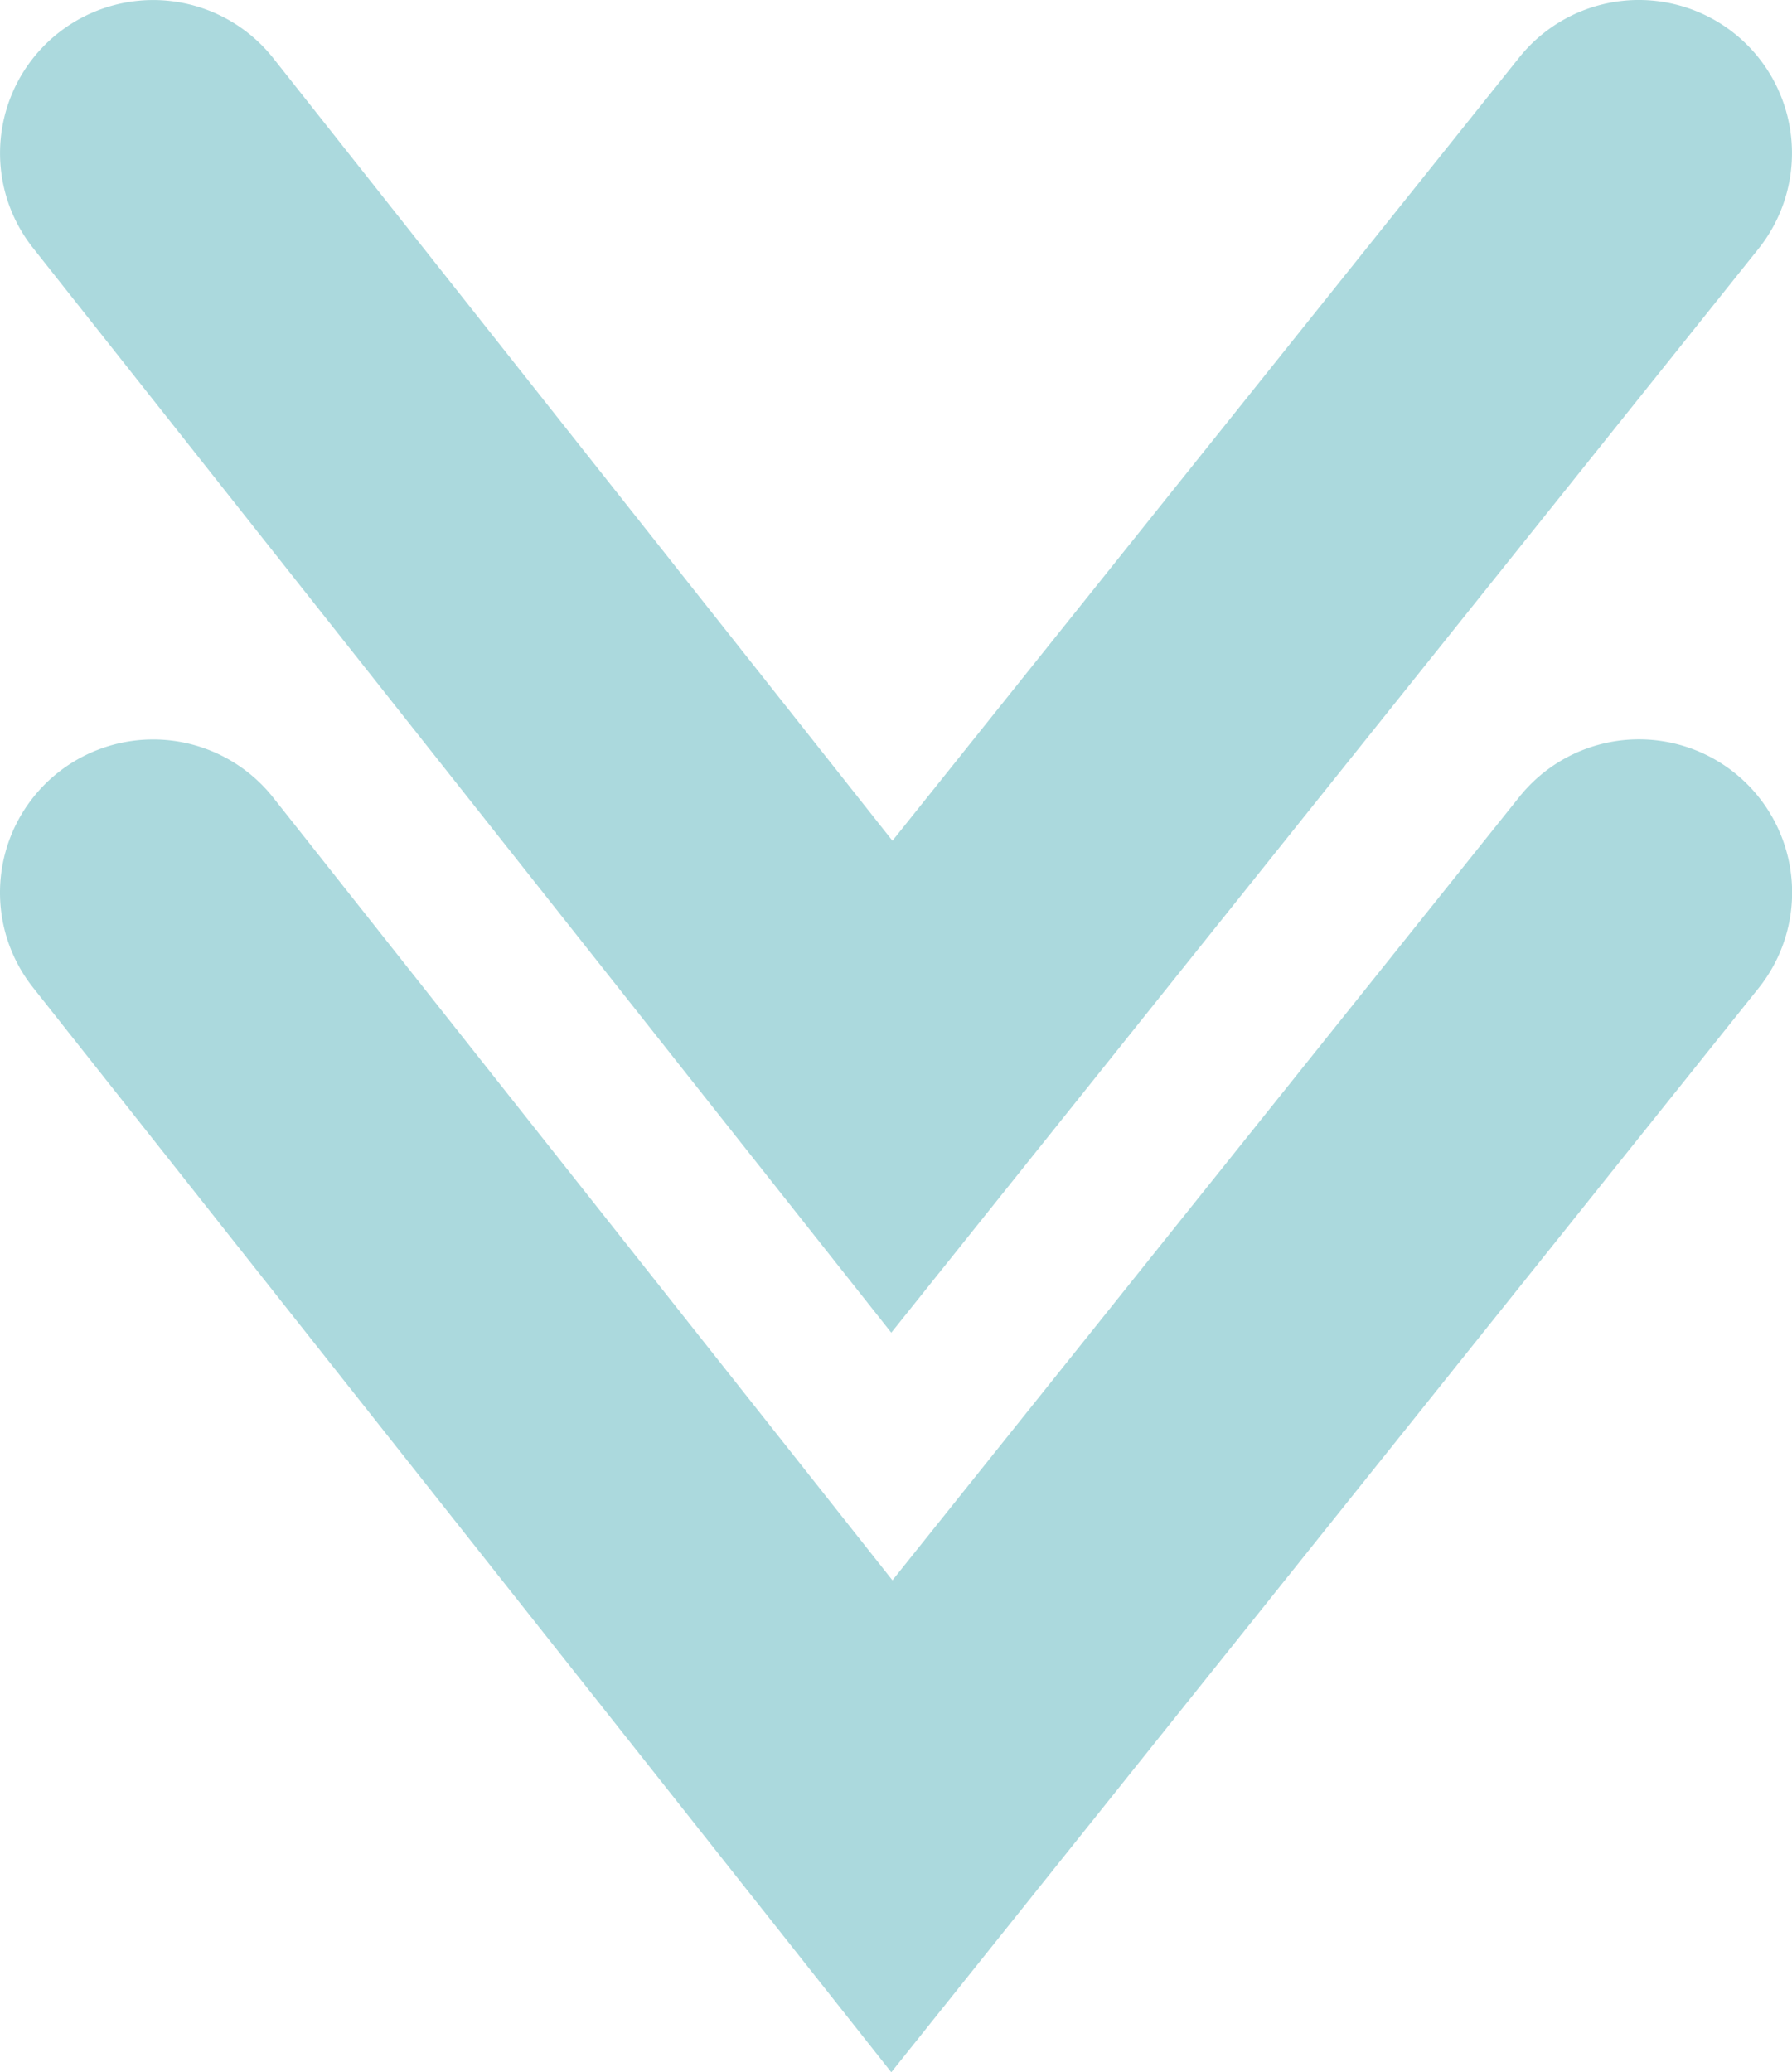 <svg xmlns="http://www.w3.org/2000/svg" width="45.053" height="52.087" viewBox="0 0 45.053 52.087">
  <g id="グループ_62" data-name="グループ 62" transform="translate(-784.663 -480.805)">
    <path id="パス_347" data-name="パス 347" d="M784.664,484.658a3.85,3.85,0,0,1,6.869-2.391L807.1,501.938l15.759-19.689a3.85,3.85,0,1,1,6.012,4.812l-21.8,27.242-21.573-27.259A3.835,3.835,0,0,1,784.664,484.658Z" transform="translate(0)" fill="#abd9dd"/>
    <path id="パス_348" data-name="パス 348" d="M784.663,513.625a3.85,3.85,0,0,1,6.87-2.391L807.1,530.907l15.759-19.689a3.85,3.85,0,1,1,6.012,4.811l-21.8,27.243-21.573-27.259A3.839,3.839,0,0,1,784.663,513.625Z" transform="translate(0 -10.38)" fill="#abd9dd"/>
  </g>
</svg>
